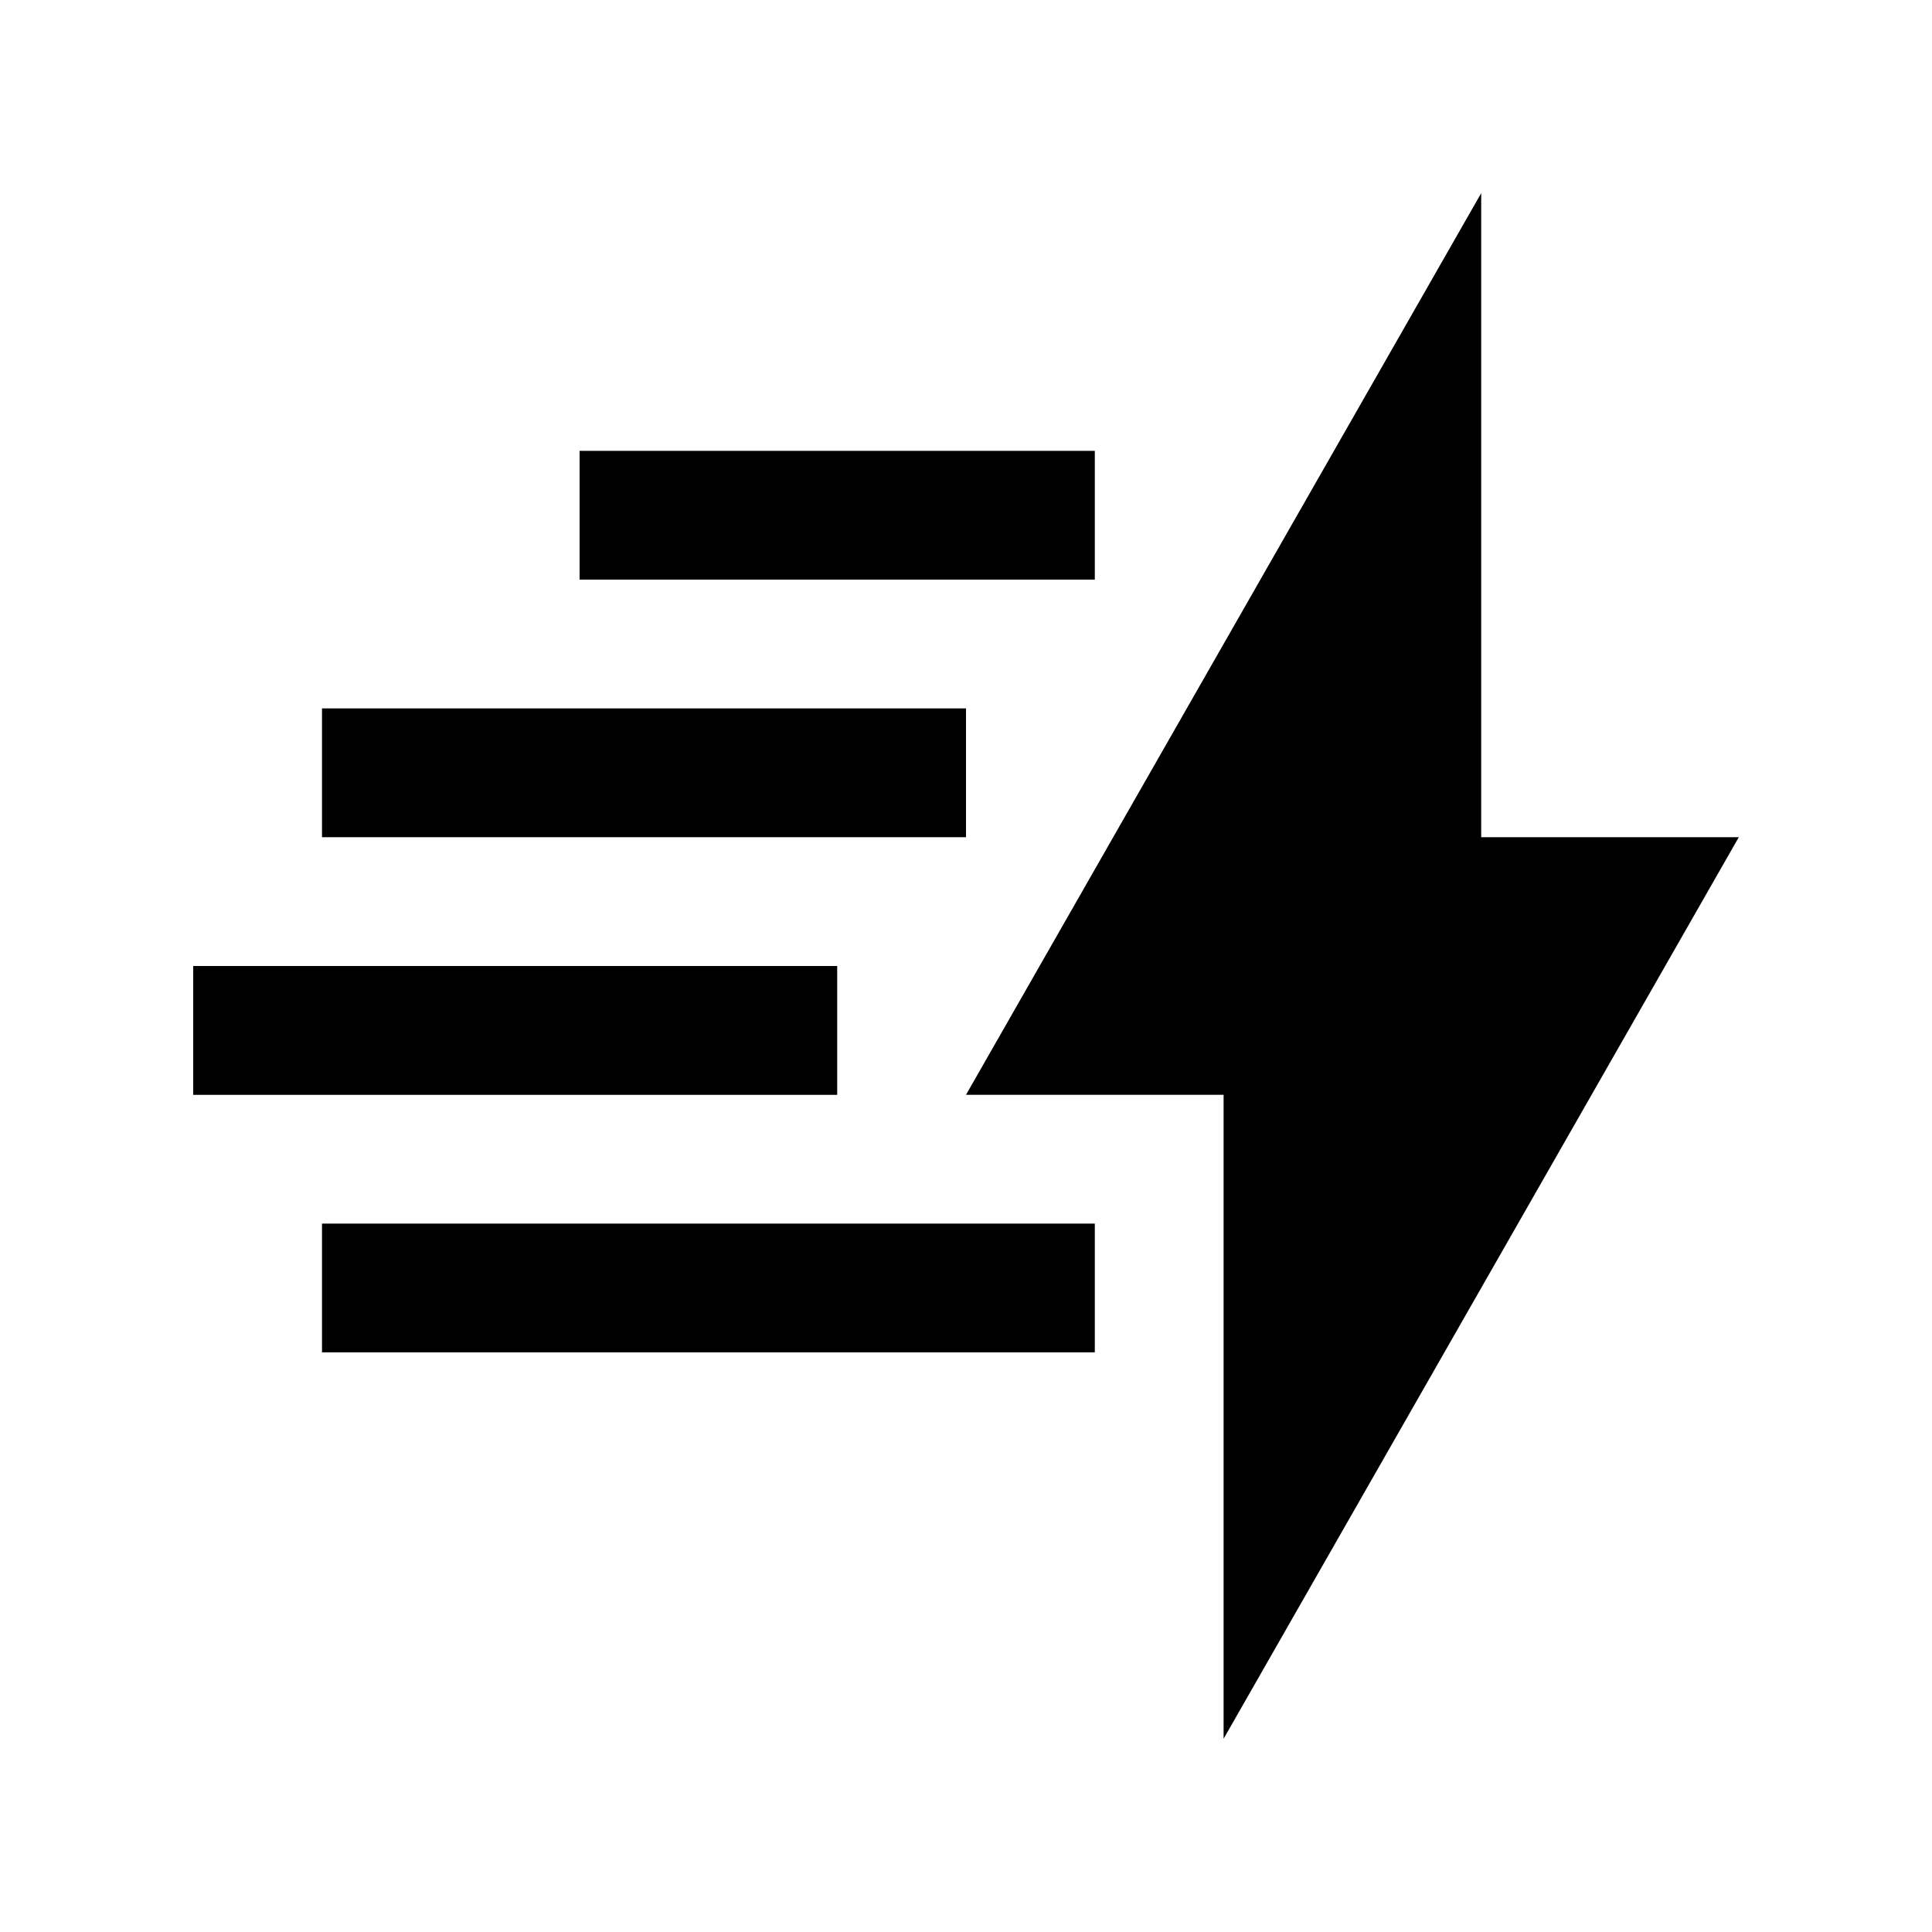 <svg width="42" height="42" viewBox="0 0 42 42" fill="none" xmlns="http://www.w3.org/2000/svg">
<path d="M37.8 18.2H32.2V4.199L21 23.8H26.6V37.799L37.8 18.2Z" fill="black"/>
<path d="M4.2 21H18.2V23.801H4.2V21Z" fill="black"/>
<path d="M7 15.4H21V18.2H7V15.4Z" fill="black"/>
<path d="M12.6 9.801H23.8V12.601H12.6V9.801Z" fill="black"/>
<path d="M7 26.6H23.8V29.399H7V26.6Z" fill="black"/>
</svg>

